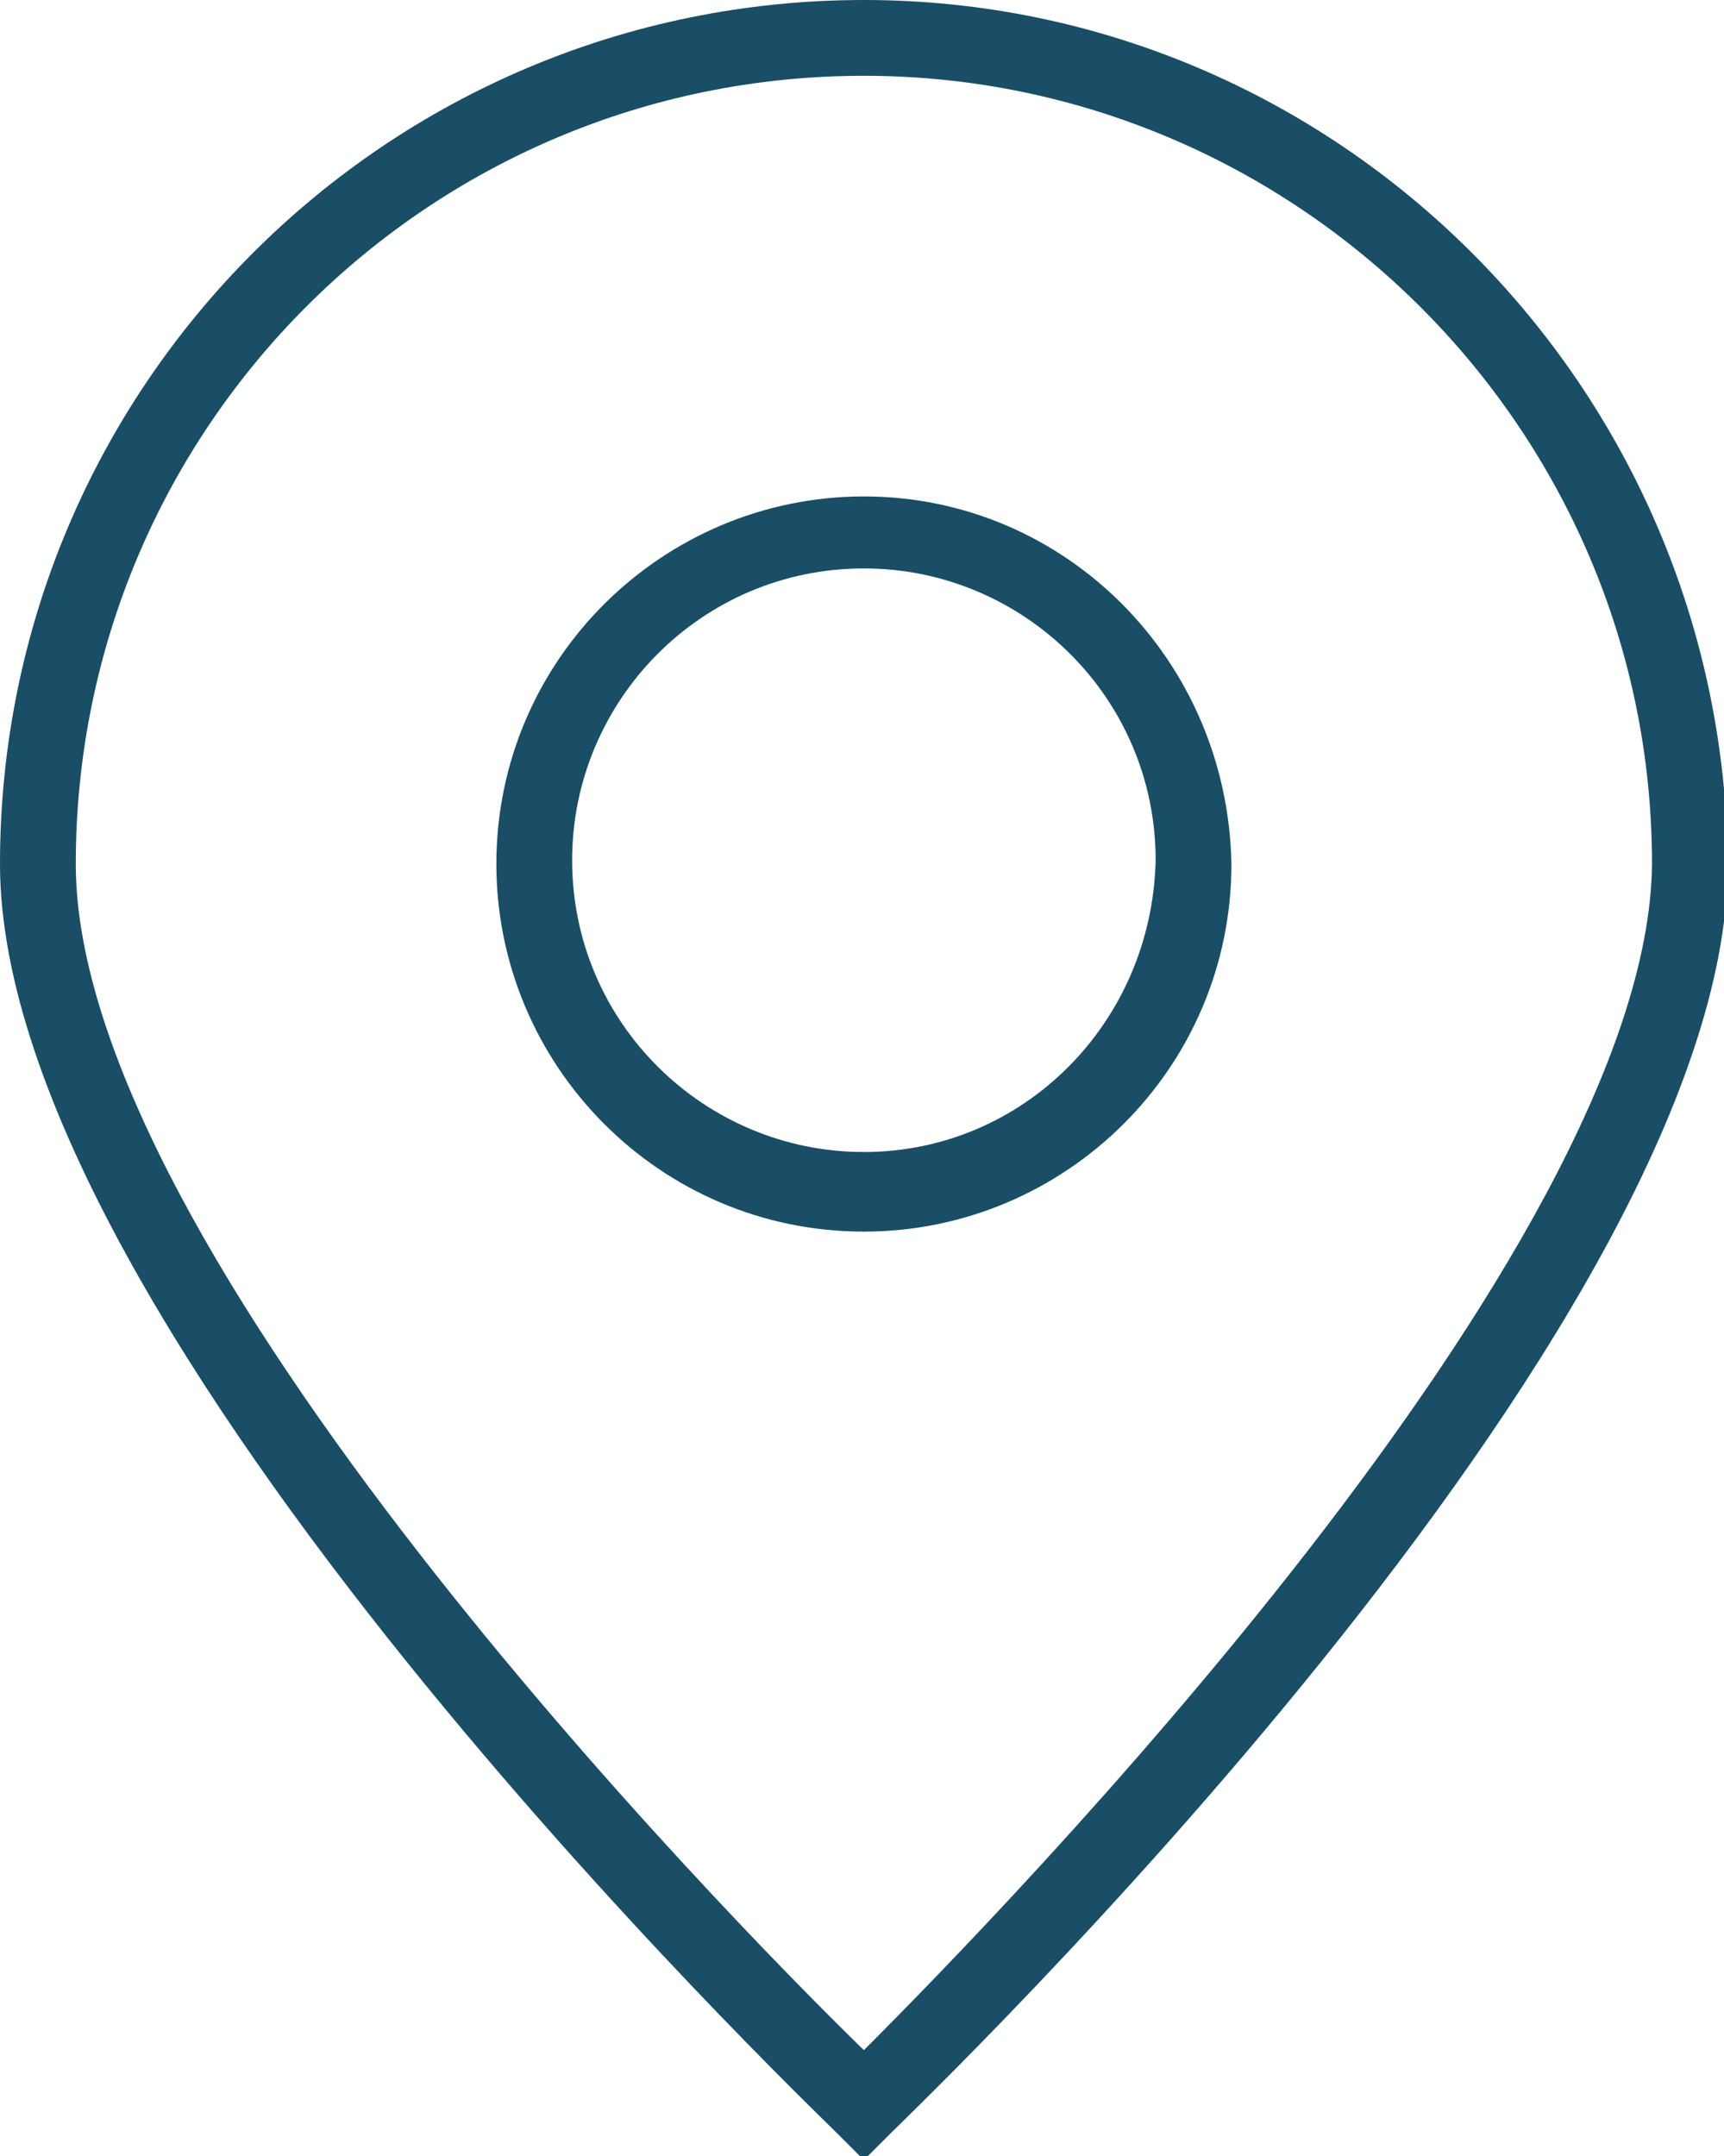 <?xml version="1.0" encoding="utf-8"?>
<!-- Generator: Adobe Illustrator 26.5.0, SVG Export Plug-In . SVG Version: 6.00 Build 0)  -->
<svg version="1.1" id="Layer_1" xmlns="http://www.w3.org/2000/svg" xmlns:xlink="http://www.w3.org/1999/xlink" x="0px" y="0px"
	 viewBox="0 0 45.5 56.9" style="enable-background:new 0 0 45.5 56.9;" xml:space="preserve">
<style type="text/css">
	.st0{fill:#194E66;}
</style>
<g>
	<path class="st0" d="M22.8,0C10.2,0,0,10.2,0,22.8c0,12.3,21.2,32.6,22.1,33.5l0.7,0.7l0.7-0.7c0.9-0.9,22.1-21.2,22.1-33.5
		C45.5,10.2,35.3,0,22.8,0z M22.8,54.1C19.1,50.5,2,33,2,22.8C2,11.3,11.3,2,22.8,2c11.4,0,20.8,9.3,20.8,20.8
		C43.5,33,26.4,50.5,22.8,54.1z"/>
	<path class="st0" d="M22.8,13.1c-5.3,0-9.7,4.3-9.7,9.7c0,5.3,4.3,9.7,9.7,9.7c5.3,0,9.7-4.3,9.7-9.7
		C32.4,17.4,28.1,13.1,22.8,13.1z M22.8,30.4c-4.2,0-7.7-3.4-7.7-7.7c0-4.2,3.4-7.7,7.7-7.7c4.2,0,7.7,3.4,7.7,7.7
		C30.4,27,27,30.4,22.8,30.4z"/>
</g>
</svg>

